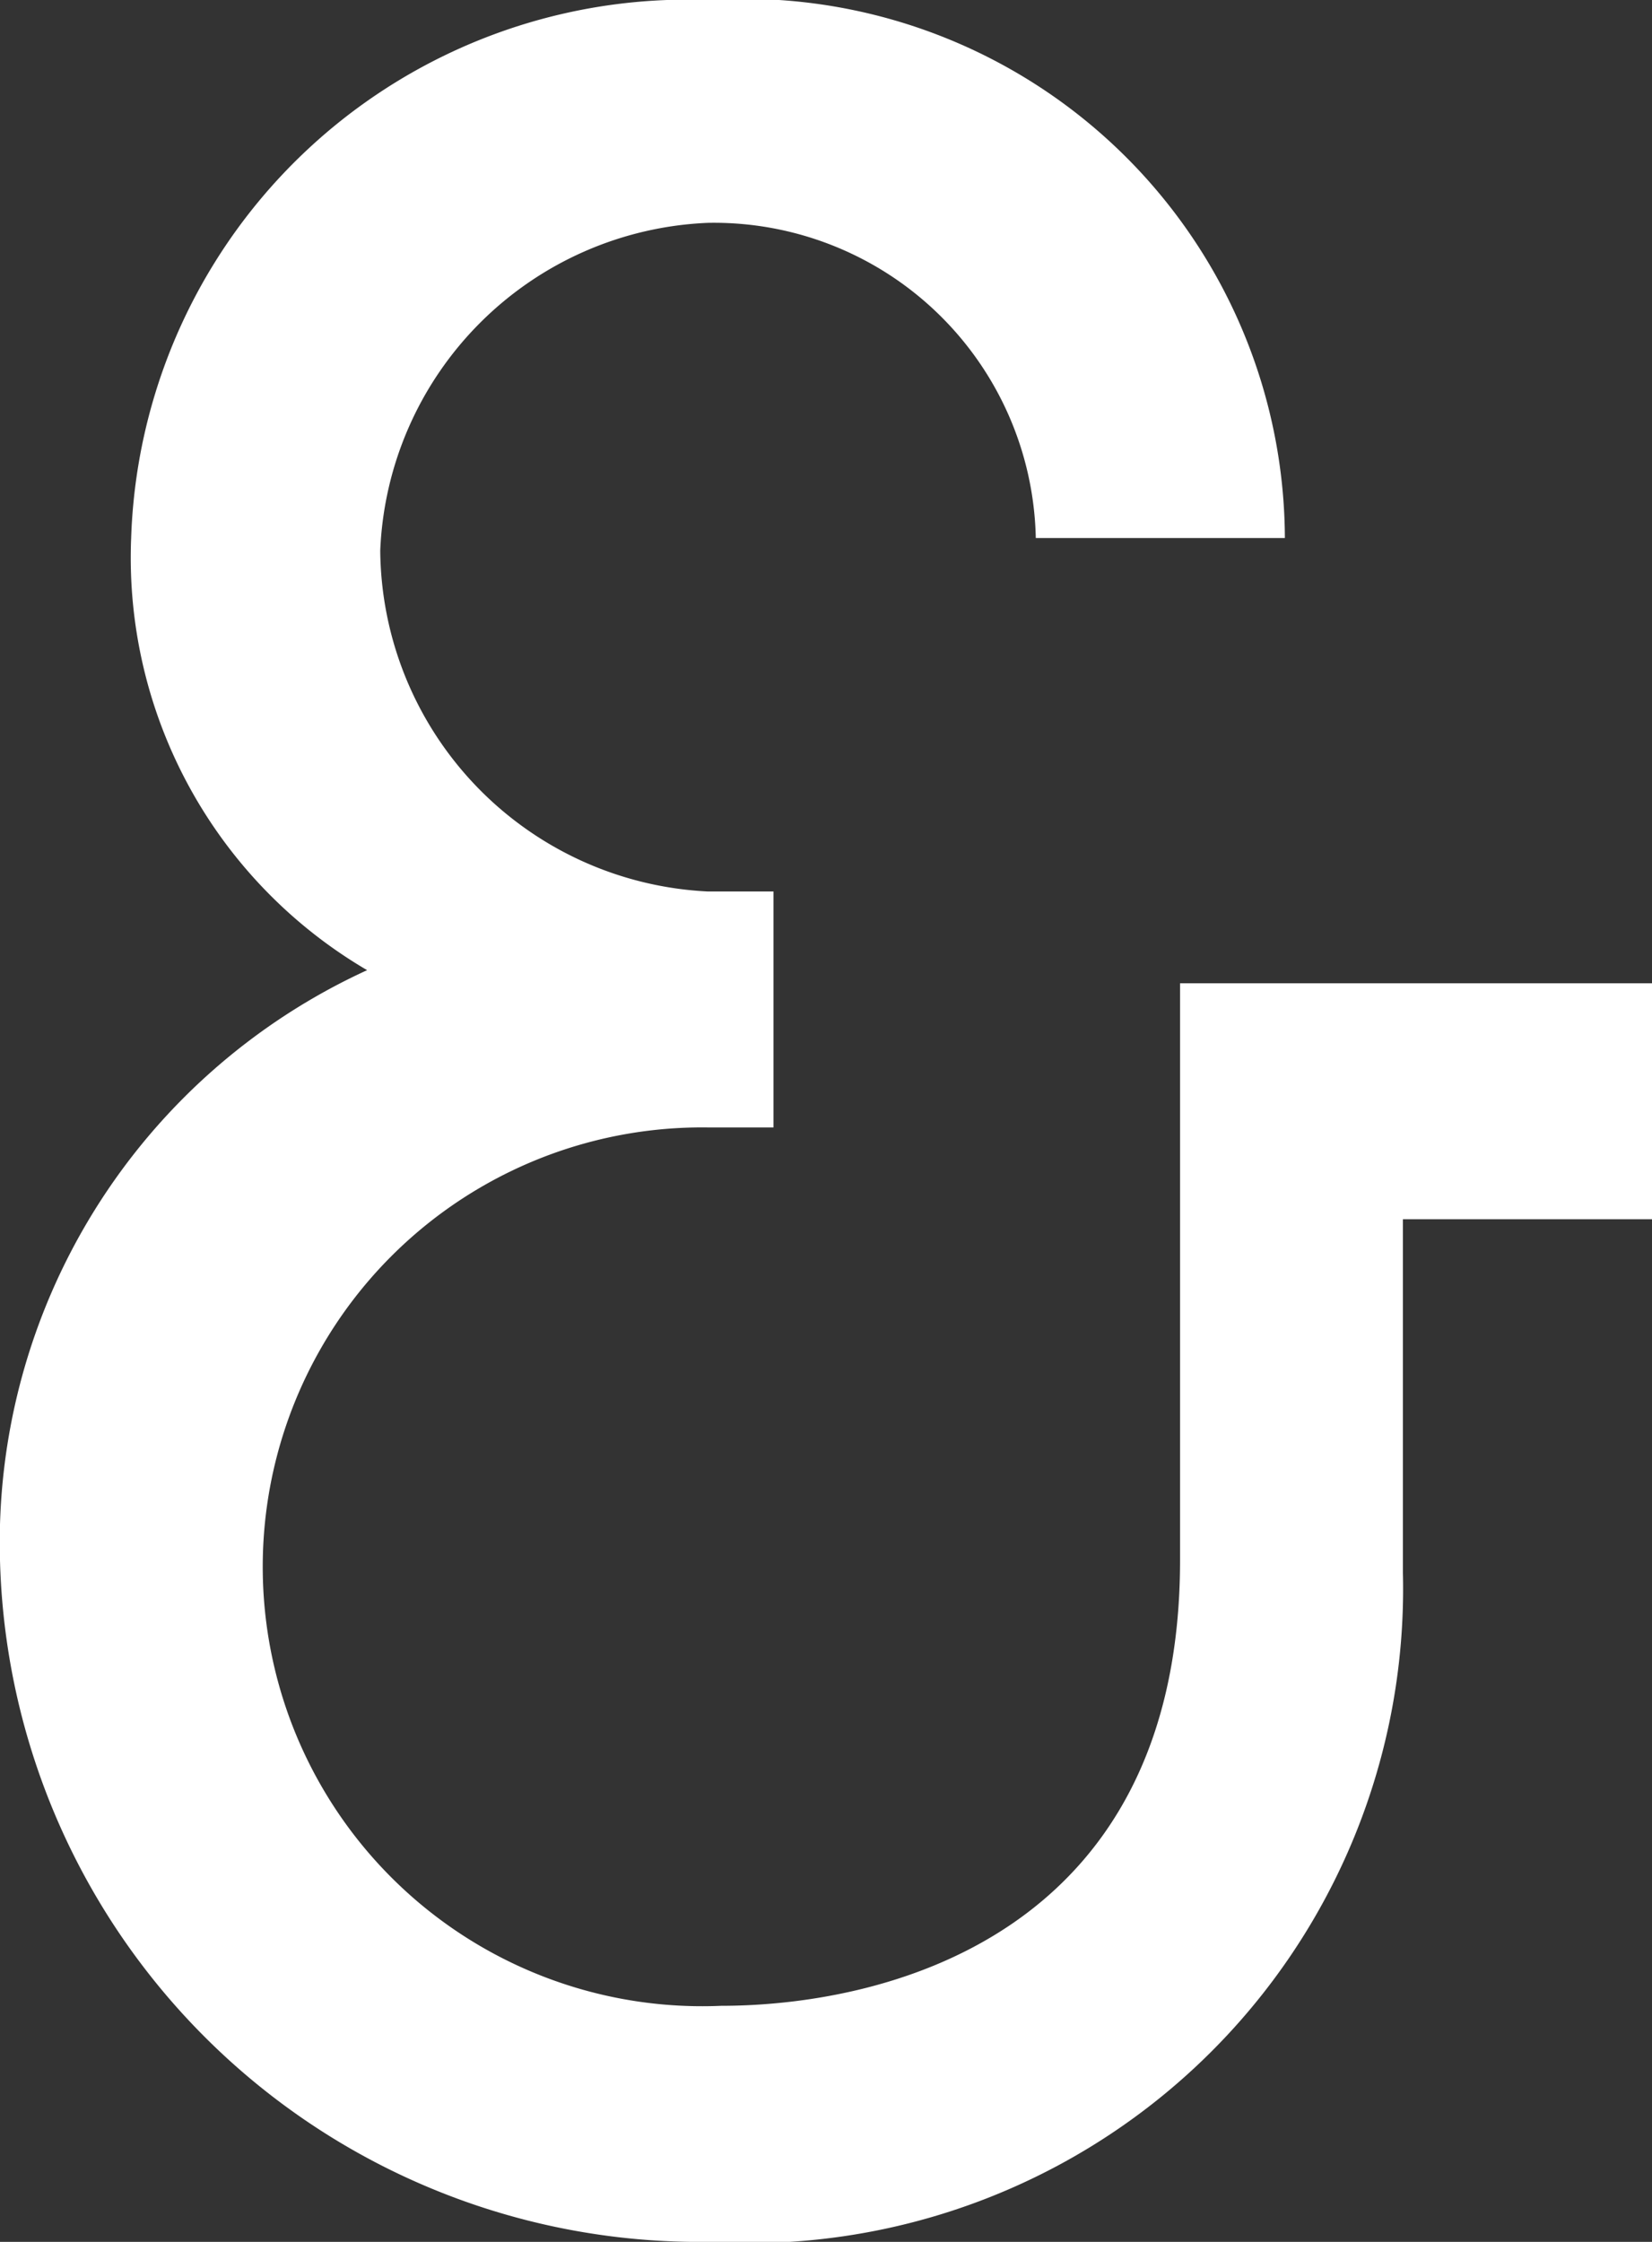 <svg id="Gruppe_35" data-name="Gruppe 35" xmlns="http://www.w3.org/2000/svg" width="14.737" height="20" viewBox="0 0 14.737 20">
  <rect x="0" y="0" width="14.737" height="20" fill="#333333" stroke="none"/>
  <path id="Pfad_3" data-name="Pfad 3" d="M12.515,10.877v3.158A5.837,5.837,0,0,1,6.316,20,6.243,6.243,0,0,1,0,13.918,5.615,5.615,0,0,1,3.275,8.655,4.265,4.265,0,0,1,1.17,4.8,4.966,4.966,0,0,1,6.316,0a4.829,4.829,0,0,1,5.146,4.8H9.24A2.872,2.872,0,0,0,6.316,1.988,3.052,3.052,0,0,0,3.392,4.912,3.071,3.071,0,0,0,6.316,7.953H6.9v2.105H6.316a3.92,3.92,0,1,0,.117,7.836c1.4,0,4.094-.585,4.094-3.977V8.772h4.211v2.105Z" fill="#fff"/>
</svg>
